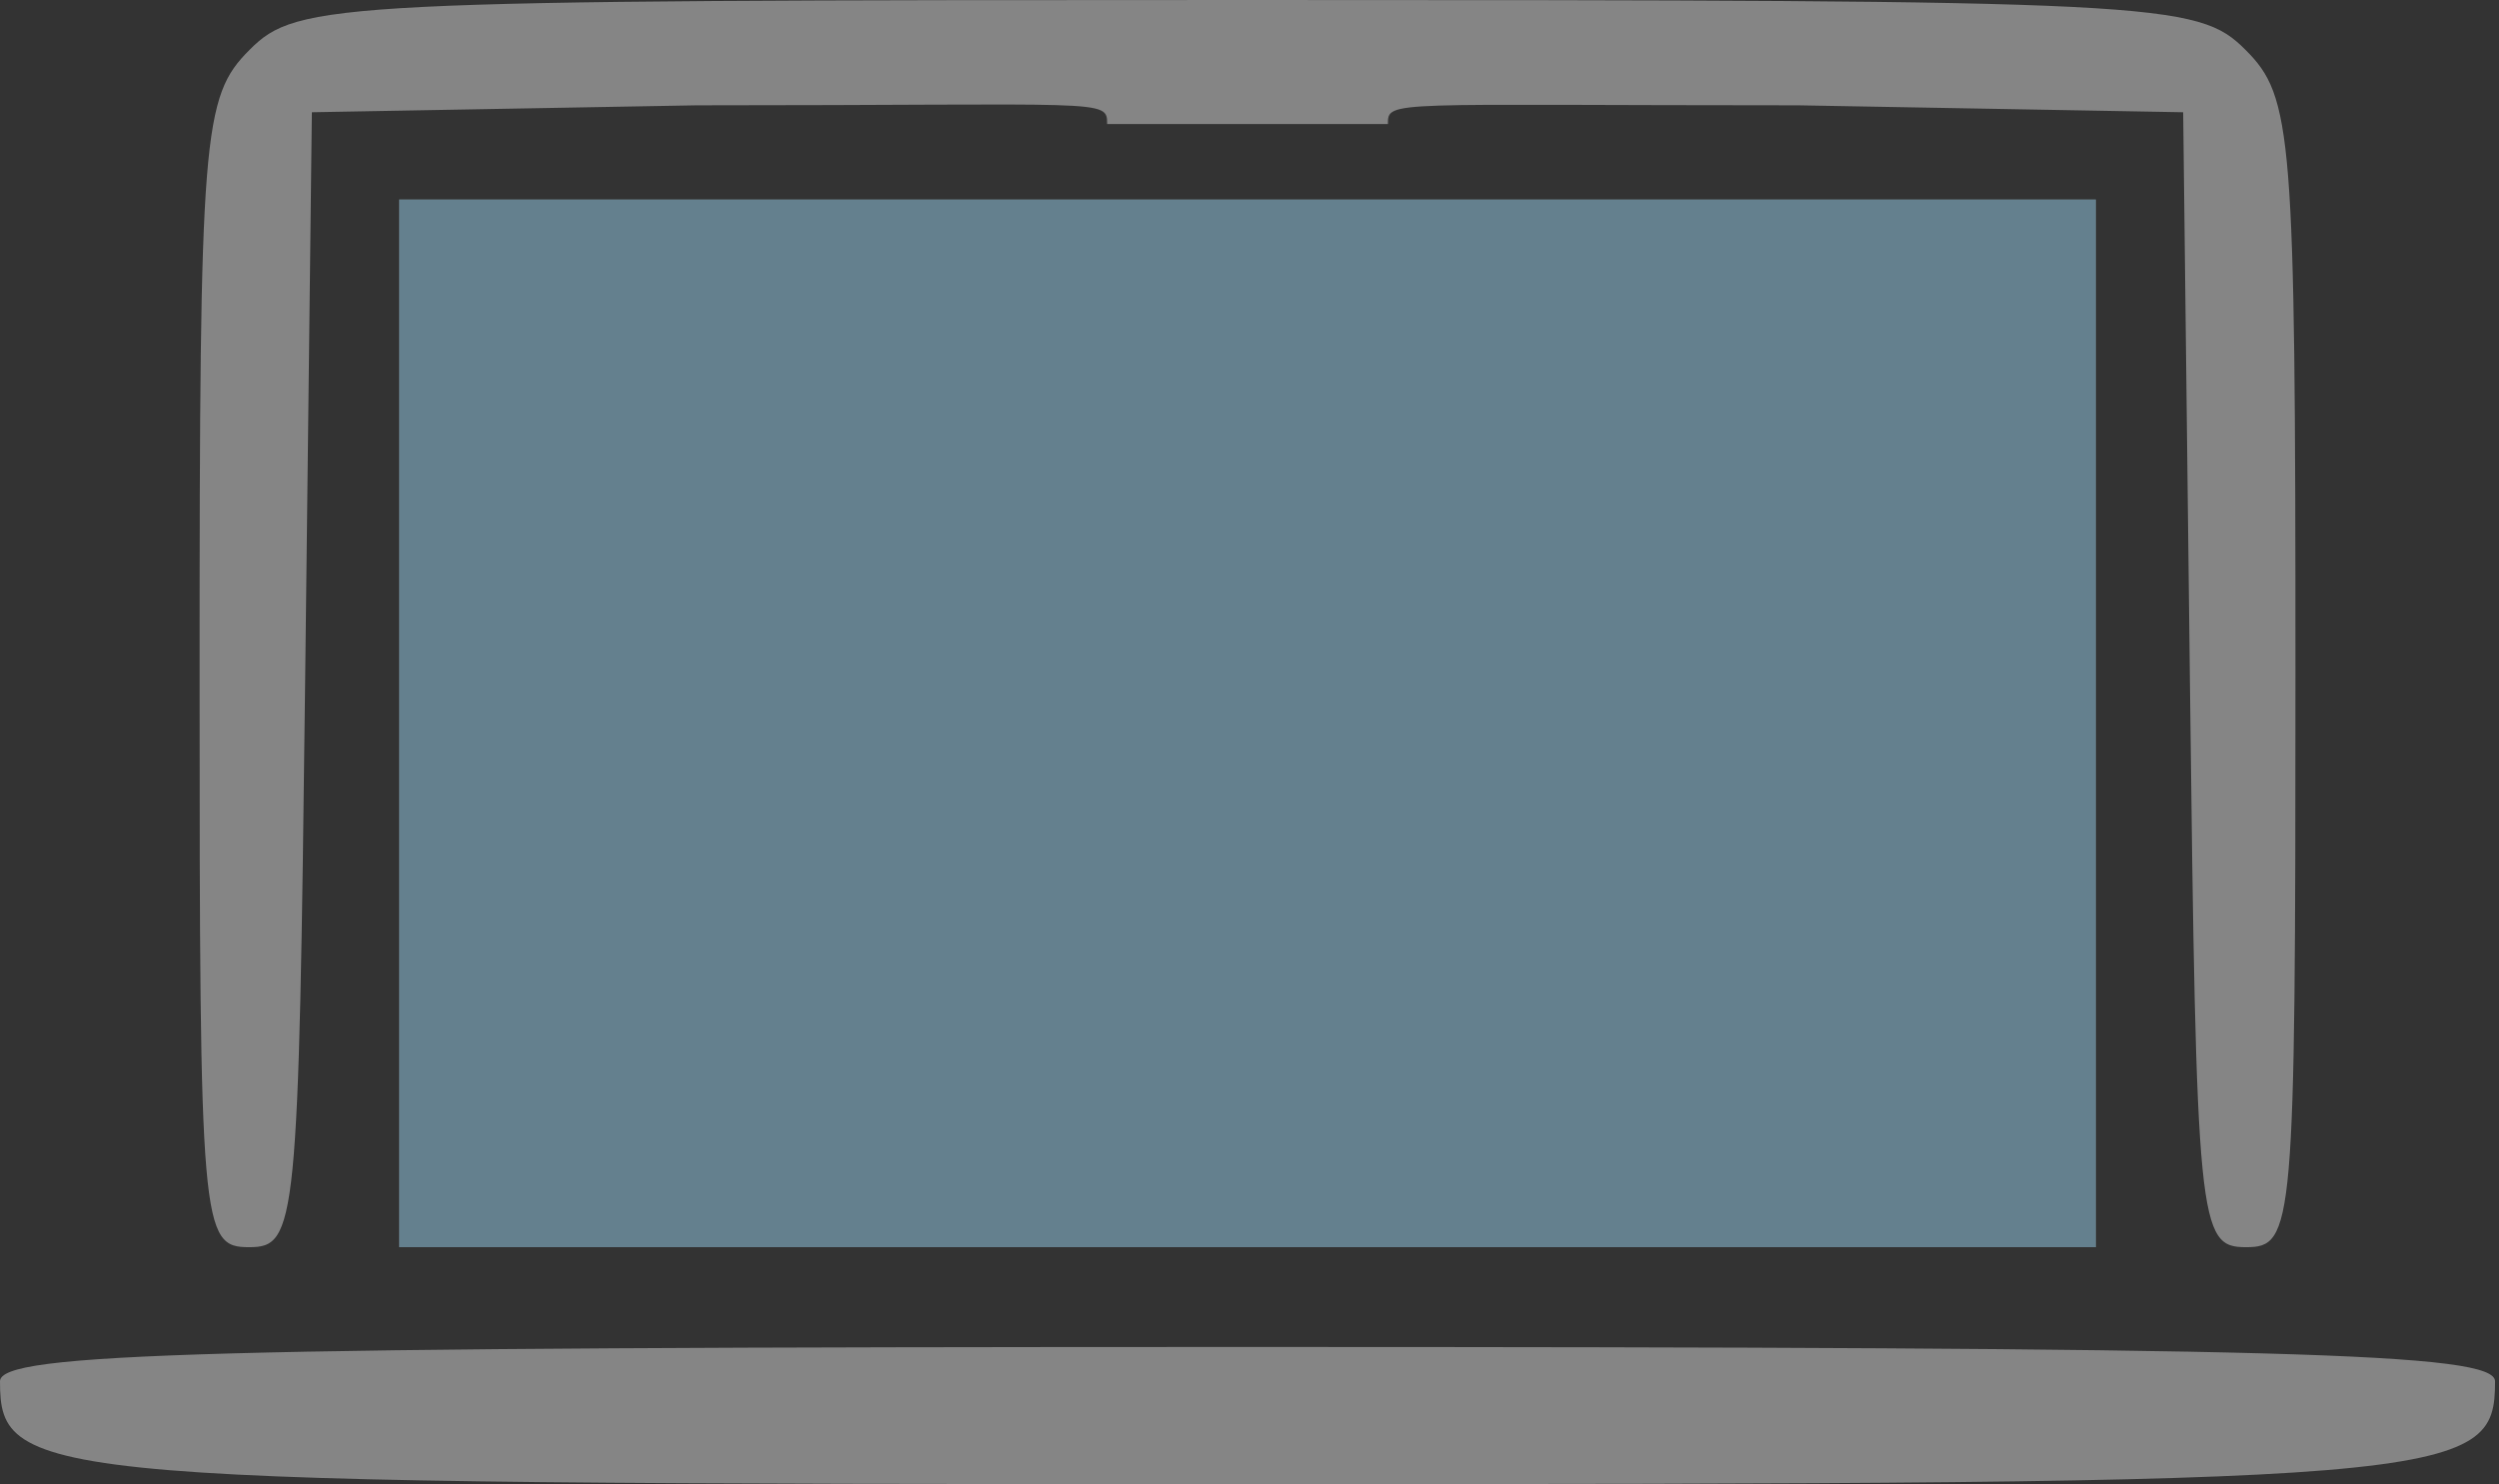 <?xml version="1.0" encoding="UTF-8"?> <svg xmlns="http://www.w3.org/2000/svg" width="101" height="60" viewBox="0 0 101 60" fill="none"><rect x="0" y="0" width="101" height="60" fill="#333333" stroke="none"/> <path fill-rule="evenodd" clip-rule="evenodd" d="M10.084 2.017C8.184 3.917 8.067 5.378 8.067 27.227C8.067 49.675 8.132 50.42 10.065 50.42C11.99 50.42 12.073 49.584 12.334 27.479L12.605 4.538L28.158 4.258C44.746 4.258 44.746 3.983 44.746 5.015C46.235 5.015 53.193 5.015 56.094 5.015C56.094 4.034 56.094 4.258 72.683 4.258L88.235 4.538L88.507 27.479C88.768 49.584 88.85 50.42 90.775 50.42C92.709 50.42 92.773 49.675 92.773 27.227C92.773 5.378 92.656 3.917 90.756 2.017C88.81 0.071 87.395 0 50.42 0C13.445 0 12.03 0.071 10.084 2.017ZM16.134 29.244V50.42H50.42H84.706V29.244V8.067H50.42H16.134V29.244ZM0 55.843C0 59.881 1.438 60 50.42 60C99.402 60 100.84 59.881 100.84 55.843C100.84 54.682 92.575 54.454 50.42 54.454C8.266 54.454 0 54.682 0 55.843Z" fill="white" fill-opacity="0.4"></path> <path fill-rule="evenodd" clip-rule="evenodd" d="M16.134 29.244V50.42H50.42H84.706V29.244V8.067H50.42H16.134V29.244Z" fill="#447D98" fill-opacity="0.5"></path> </svg> 
